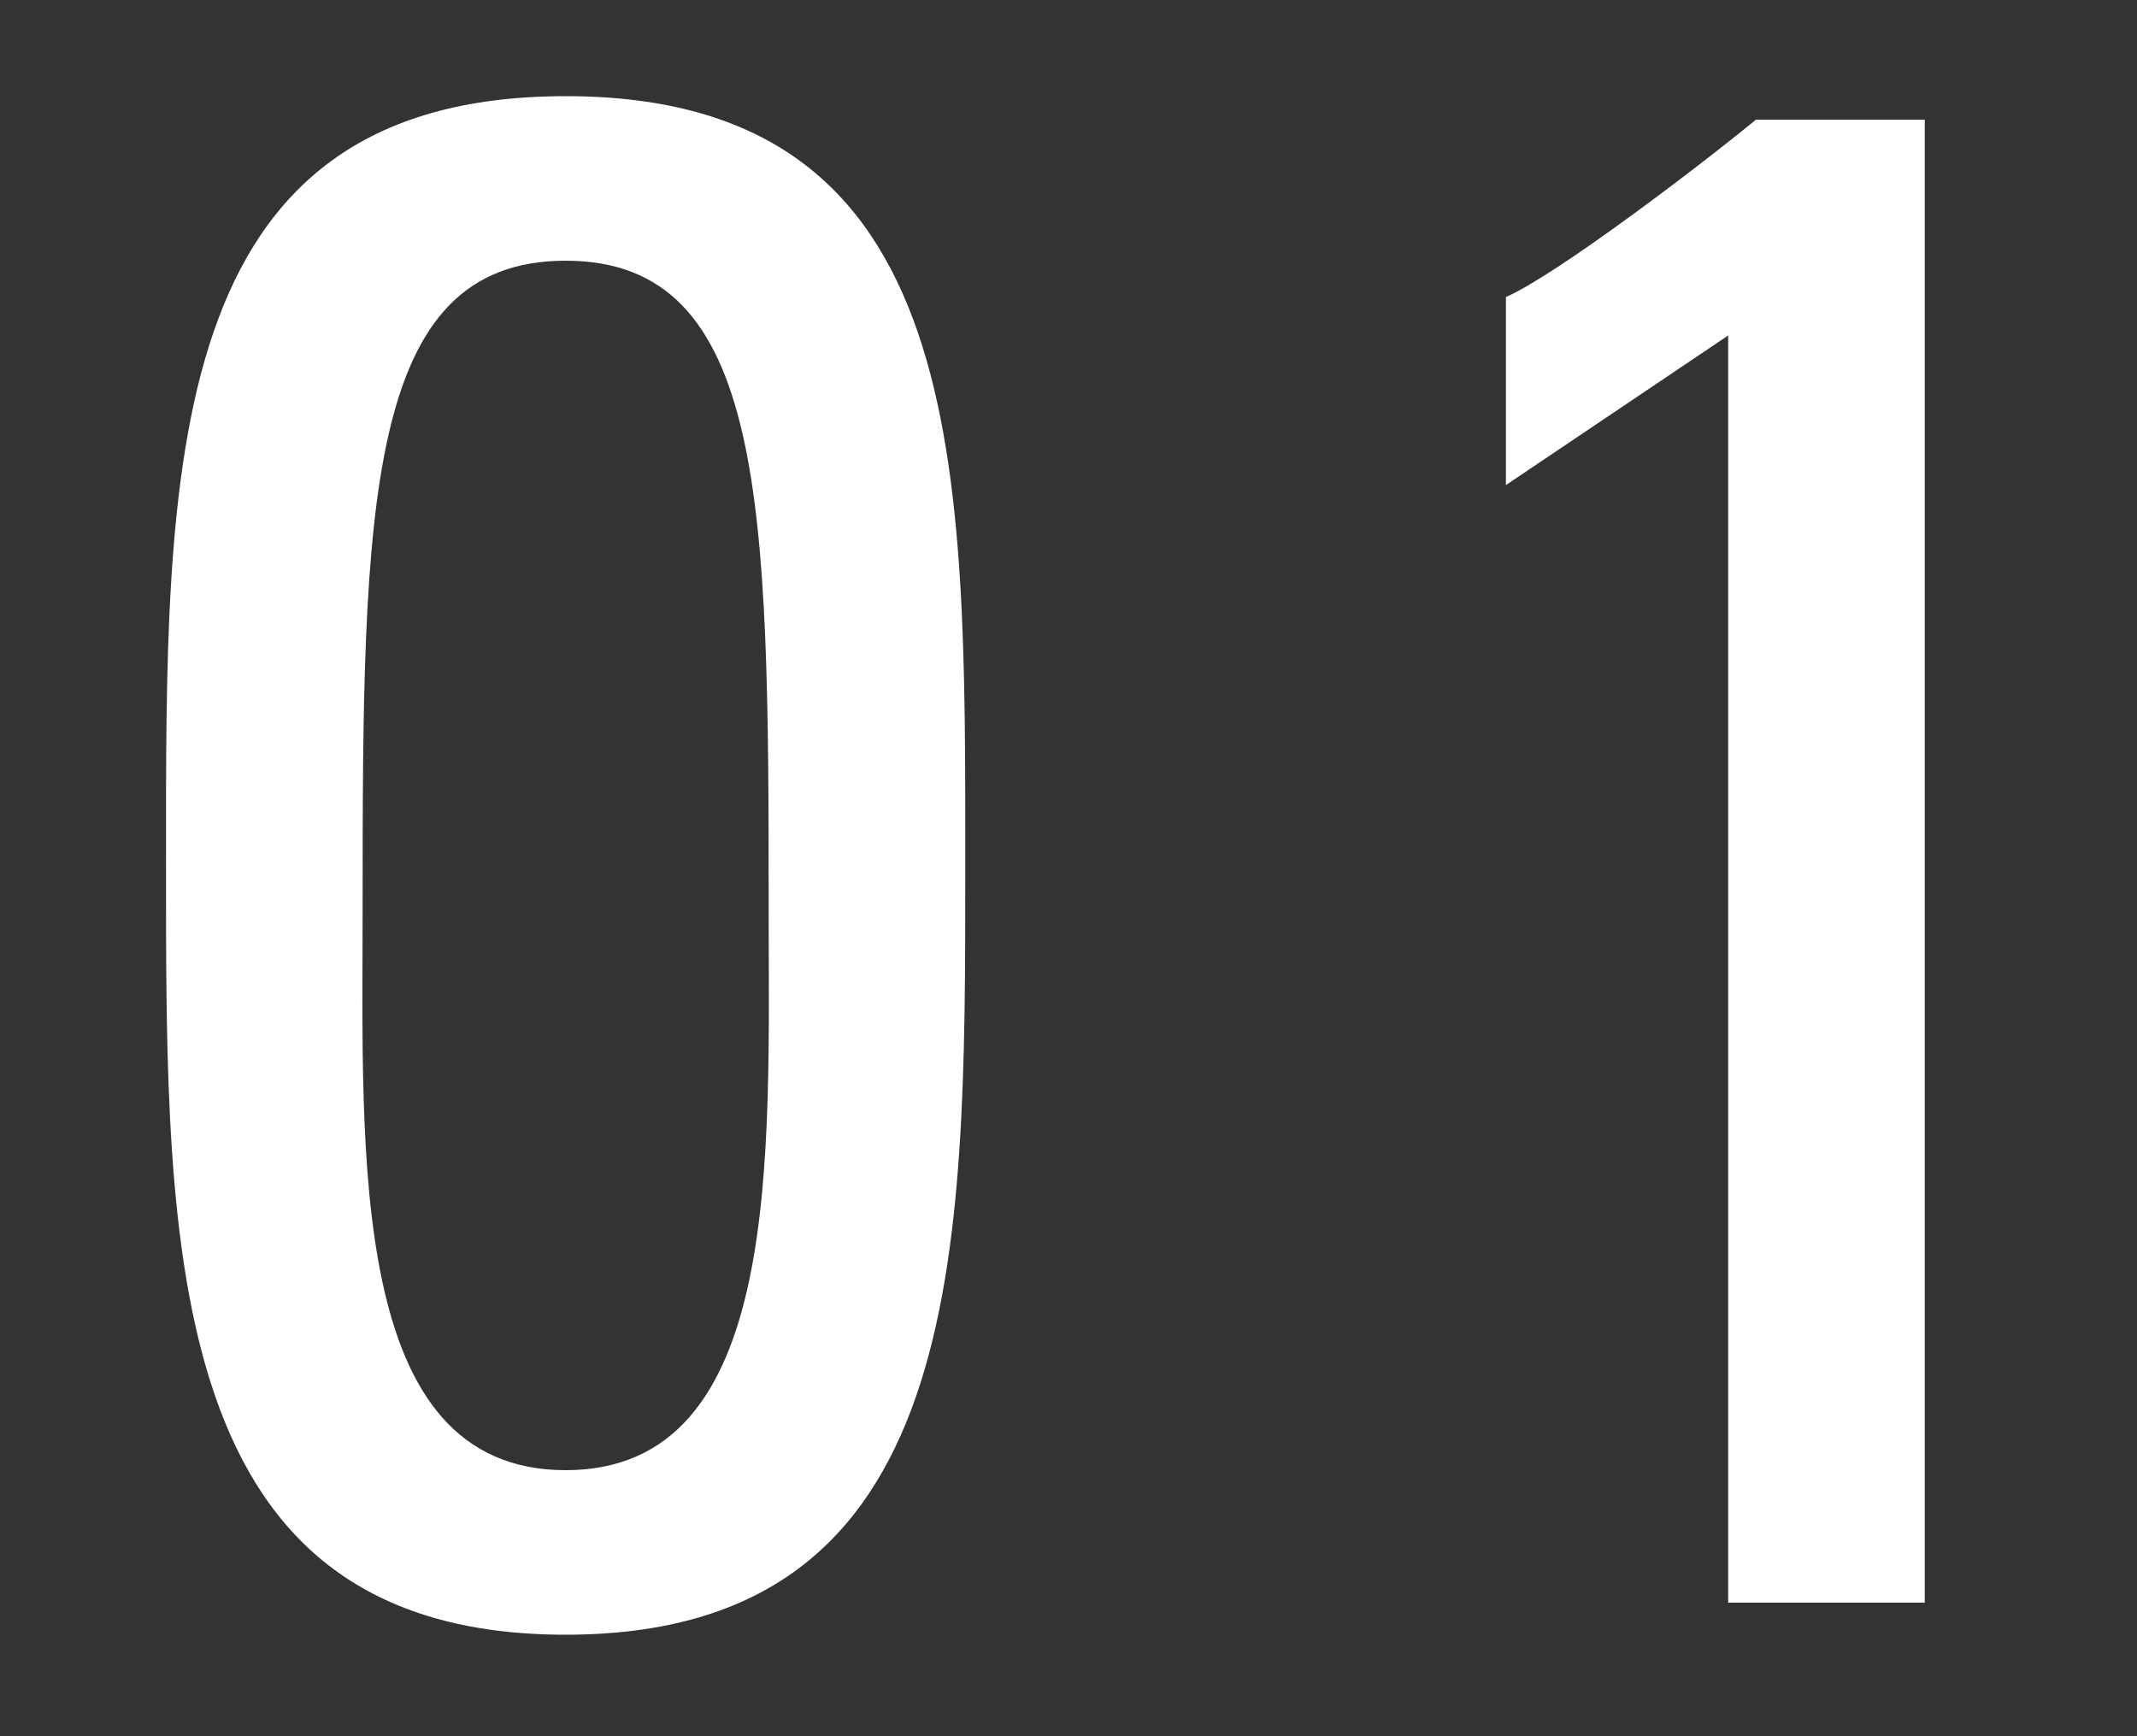 <?xml version="1.0" encoding="UTF-8"?>
<svg width="16px" height="13px" viewBox="0 0 16 13" version="1.1" xmlns="http://www.w3.org/2000/svg" xmlns:xlink="http://www.w3.org/1999/xlink">
    <rect x="0" y="0" width="16" height="13" fill="#333333" stroke="none"/>
    <!-- Generator: Sketch 46.2 (44496) - http://www.bohemiancoding.com/sketch -->
    <title>txt-num1</title>
    <desc>Created with Sketch.</desc>
    <defs></defs>
    <g id="Symbols" stroke="none" stroke-width="1" fill="none" fill-rule="evenodd">
        <path d="M4.235,0.72 C7.275,0.72 7.227,3.504 7.227,6.496 C7.227,9.392 7.243,12.24 4.235,12.24 C1.227,12.24 1.243,9.392 1.243,6.496 C1.243,3.504 1.195,0.72 4.235,0.72 Z M4.235,1.952 C2.731,1.952 2.715,3.792 2.715,6.784 C2.715,8.656 2.603,11.008 4.235,11.008 C5.867,11.008 5.755,8.656 5.755,6.784 C5.755,3.792 5.739,1.952 4.235,1.952 Z M14.411,0.896 L13.147,0.896 C12.699,1.264 11.643,2.064 11.275,2.224 L11.275,3.632 L12.939,2.512 L12.939,12 L14.411,12 L14.411,0.896 Z" id="01" fill="#FFFFFF"></path>
    </g>
</svg>